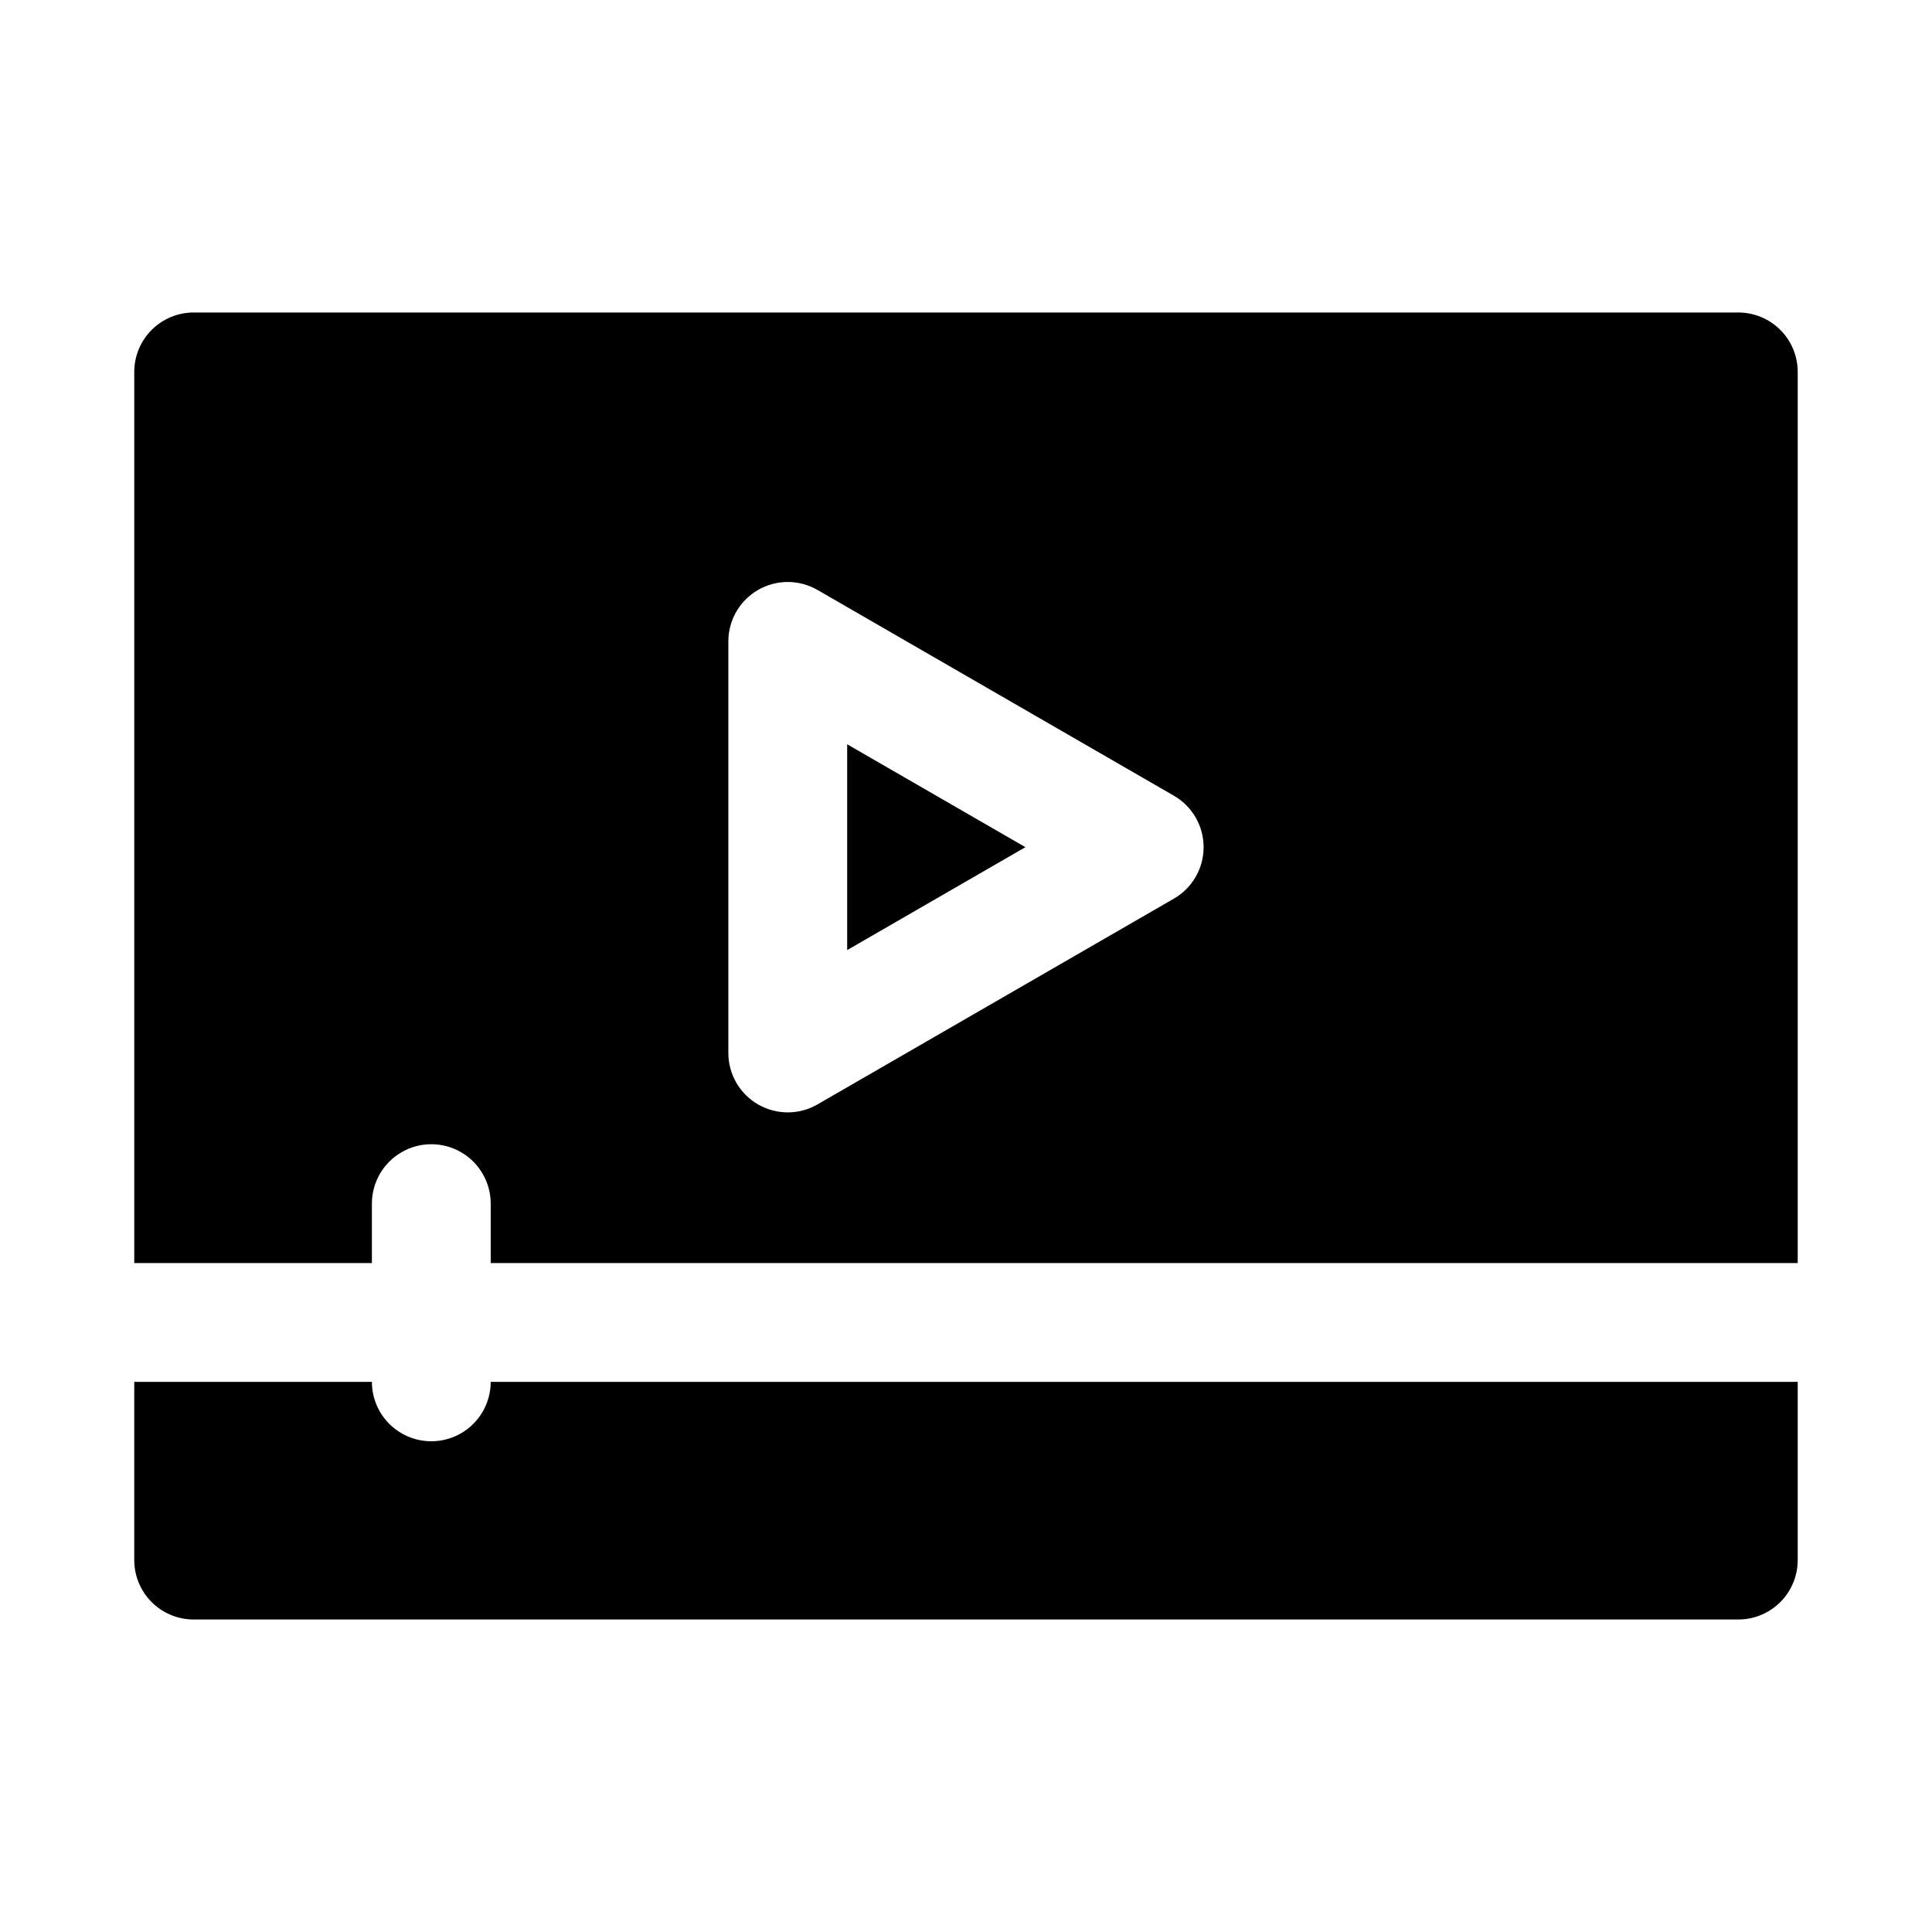 <?xml version="1.0" encoding="UTF-8"?>
<!-- Uploaded to: SVG Repo, www.svgrepo.com, Generator: SVG Repo Mixer Tools -->
<svg fill="#000000" width="800px" height="800px" version="1.1" viewBox="144 144 512 512" xmlns="http://www.w3.org/2000/svg">
 <path d="m415.74 368.51-47.23 27.27v-54.539zm-236.16 110.21v-236.16c0-4.176 1.66-8.18 4.609-11.133 2.953-2.953 6.957-4.613 11.133-4.613h409.35c4.176 0 8.18 1.66 11.133 4.613 2.953 2.953 4.609 6.957 4.609 11.133v236.16h-346.37v-15.742c0-5.625-3-10.824-7.871-13.637-4.871-2.812-10.875-2.812-15.746 0-4.871 2.812-7.871 8.012-7.871 13.637v15.742zm157.44-55.672c0 5.625 3 10.824 7.871 13.637 4.871 2.812 10.871 2.812 15.742 0l94.465-54.539c4.871-2.812 7.871-8.008 7.871-13.633s-3-10.824-7.871-13.637l-94.465-54.539v0.004c-4.871-2.812-10.871-2.812-15.742 0-4.871 2.812-7.871 8.008-7.871 13.633zm-62.977 87.16c0 5.625-3 10.82-7.871 13.633-4.871 2.812-10.875 2.812-15.746 0-4.871-2.812-7.871-8.008-7.871-13.633h-62.977v47.23c0 4.176 1.66 8.18 4.609 11.133 2.953 2.953 6.957 4.613 11.133 4.613h409.35c4.176 0 8.18-1.66 11.133-4.613 2.953-2.953 4.609-6.957 4.609-11.133v-47.23z"/>
</svg>